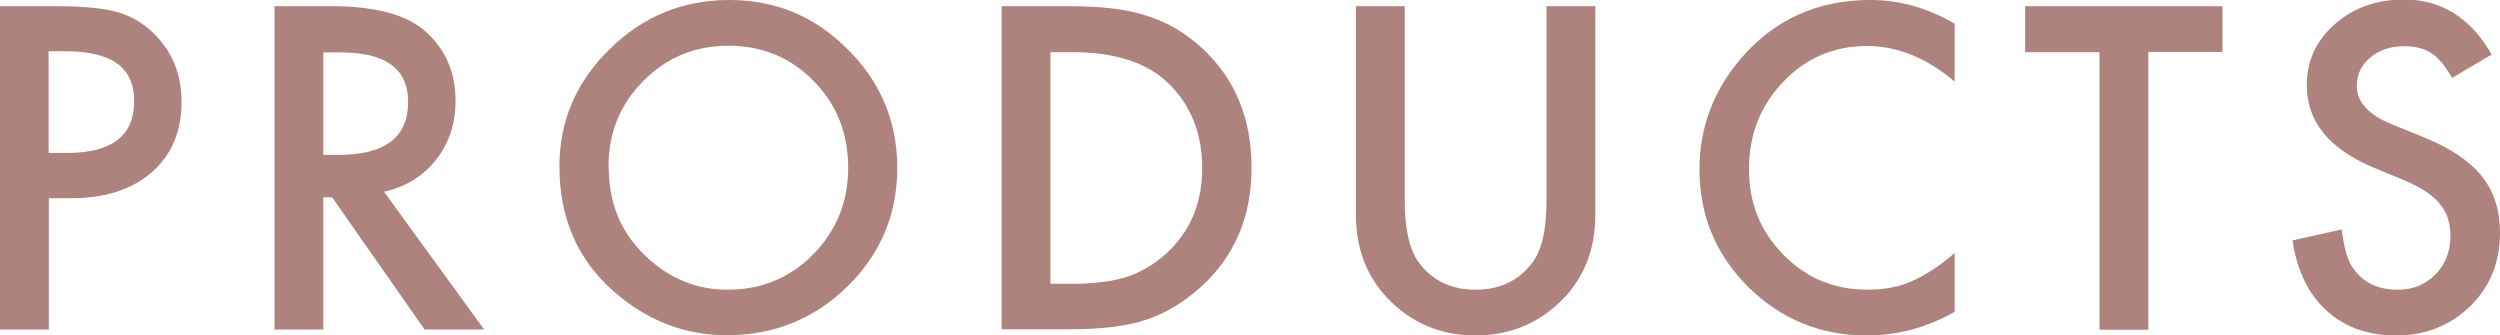 <?xml version="1.0" encoding="UTF-8"?>
<svg id="_レイヤー_2" data-name="レイヤー 2" xmlns="http://www.w3.org/2000/svg" viewBox="0 0 104.93 14.08">
  <defs>
    <style>
      .cls-1 {
        fill: #ae827d;
      }
    </style>
  </defs>
  <g id="layout">
    <g>
      <path class="cls-1" d="M2.05,8.32v5.51H0V.26h2.32c1.14,0,2,.08,2.58.24.59.16,1.1.46,1.55.9.78.76,1.17,1.72,1.17,2.88,0,1.24-.42,2.23-1.25,2.95s-1.95,1.09-3.37,1.09h-.95ZM2.05,6.42h.76c1.88,0,2.82-.72,2.82-2.17s-.97-2.1-2.91-2.1h-.68v4.27Z"/>
      <path class="cls-1" d="M16.12,8.05l4.2,5.78h-2.5l-3.88-5.55h-.37v5.55h-2.05V.26h2.4c1.79,0,3.09.34,3.88,1.01.88.75,1.32,1.74,1.32,2.97,0,.96-.28,1.79-.83,2.48s-1.28,1.13-2.18,1.33ZM13.57,6.5h.65c1.94,0,2.91-.74,2.91-2.22,0-1.39-.94-2.08-2.83-2.08h-.73v4.31Z"/>
      <path class="cls-1" d="M23.48,6.99c0-1.91.7-3.55,2.1-4.92C26.98.69,28.65,0,30.61,0s3.59.69,4.97,2.07c1.39,1.38,2.08,3.04,2.08,4.98s-.7,3.61-2.09,4.97c-1.4,1.37-3.09,2.05-5.07,2.05-1.75,0-3.33-.61-4.72-1.82-1.54-1.34-2.3-3.1-2.3-5.27ZM25.55,7.01c0,1.5.5,2.73,1.51,3.7,1,.97,2.16,1.45,3.47,1.45,1.42,0,2.62-.49,3.6-1.48.98-1,1.47-2.21,1.47-3.64s-.48-2.66-1.45-3.64c-.96-.98-2.15-1.48-3.57-1.48s-2.6.49-3.58,1.48c-.97.97-1.46,2.17-1.46,3.6Z"/>
      <path class="cls-1" d="M42.04,13.83V.26h2.85c1.37,0,2.44.13,3.23.4.85.26,1.62.71,2.31,1.34,1.4,1.28,2.1,2.96,2.1,5.04s-.73,3.77-2.19,5.06c-.73.64-1.5,1.09-2.3,1.34-.75.25-1.81.38-3.19.38h-2.81ZM44.09,11.91h.92c.92,0,1.68-.1,2.29-.29.61-.21,1.16-.53,1.65-.98,1.01-.92,1.51-2.12,1.51-3.59s-.5-2.7-1.49-3.62c-.9-.83-2.22-1.24-3.96-1.24h-.92v9.72Z"/>
      <path class="cls-1" d="M58.96.26v8.17c0,1.17.19,2.02.57,2.56.57.78,1.37,1.17,2.4,1.17s1.84-.39,2.41-1.17c.38-.52.57-1.37.57-2.56V.26h2.05v8.74c0,1.43-.45,2.61-1.34,3.53-1,1.03-2.23,1.55-3.69,1.55s-2.69-.52-3.68-1.55c-.89-.93-1.34-2.1-1.34-3.53V.26h2.05Z"/>
      <path class="cls-1" d="M82.04.99v2.43c-1.18-.99-2.41-1.49-3.67-1.49-1.39,0-2.57.5-3.52,1.5-.96,1-1.44,2.21-1.44,3.66s.48,2.62,1.44,3.6,2.14,1.47,3.53,1.47c.72,0,1.33-.12,1.84-.35.28-.12.57-.28.87-.47s.62-.44.95-.72v2.47c-1.17.66-2.4.99-3.69.99-1.94,0-3.59-.68-4.97-2.03-1.37-1.37-2.05-3.01-2.05-4.94,0-1.73.57-3.27,1.71-4.62,1.41-1.66,3.23-2.49,5.46-2.49,1.22,0,2.4.33,3.53.99Z"/>
      <path class="cls-1" d="M90.17,2.19v11.65h-2.05V2.19h-3.12V.26h8.28v1.92h-3.11Z"/>
      <path class="cls-1" d="M104.58,2.29l-1.66.98c-.31-.54-.61-.89-.89-1.05-.29-.19-.67-.28-1.13-.28-.57,0-1.04.16-1.42.48-.38.32-.56.71-.56,1.2,0,.66.49,1.2,1.48,1.6l1.35.55c1.1.45,1.91.99,2.42,1.63s.76,1.43.76,2.36c0,1.25-.42,2.28-1.25,3.09-.84.82-1.88,1.23-3.12,1.23-1.18,0-2.15-.35-2.92-1.05-.76-.7-1.23-1.68-1.42-2.94l2.07-.46c.09.8.26,1.35.49,1.65.42.59,1.04.88,1.85.88.64,0,1.17-.21,1.59-.64s.63-.97.63-1.63c0-.26-.04-.51-.11-.73s-.19-.42-.34-.61-.36-.36-.6-.52-.54-.31-.88-.46l-1.31-.54c-1.86-.79-2.79-1.93-2.79-3.45,0-1.02.39-1.87,1.17-2.56.78-.69,1.75-1.04,2.91-1.04,1.56,0,2.79.76,3.67,2.29Z"/>
    </g>
  </g>
</svg>